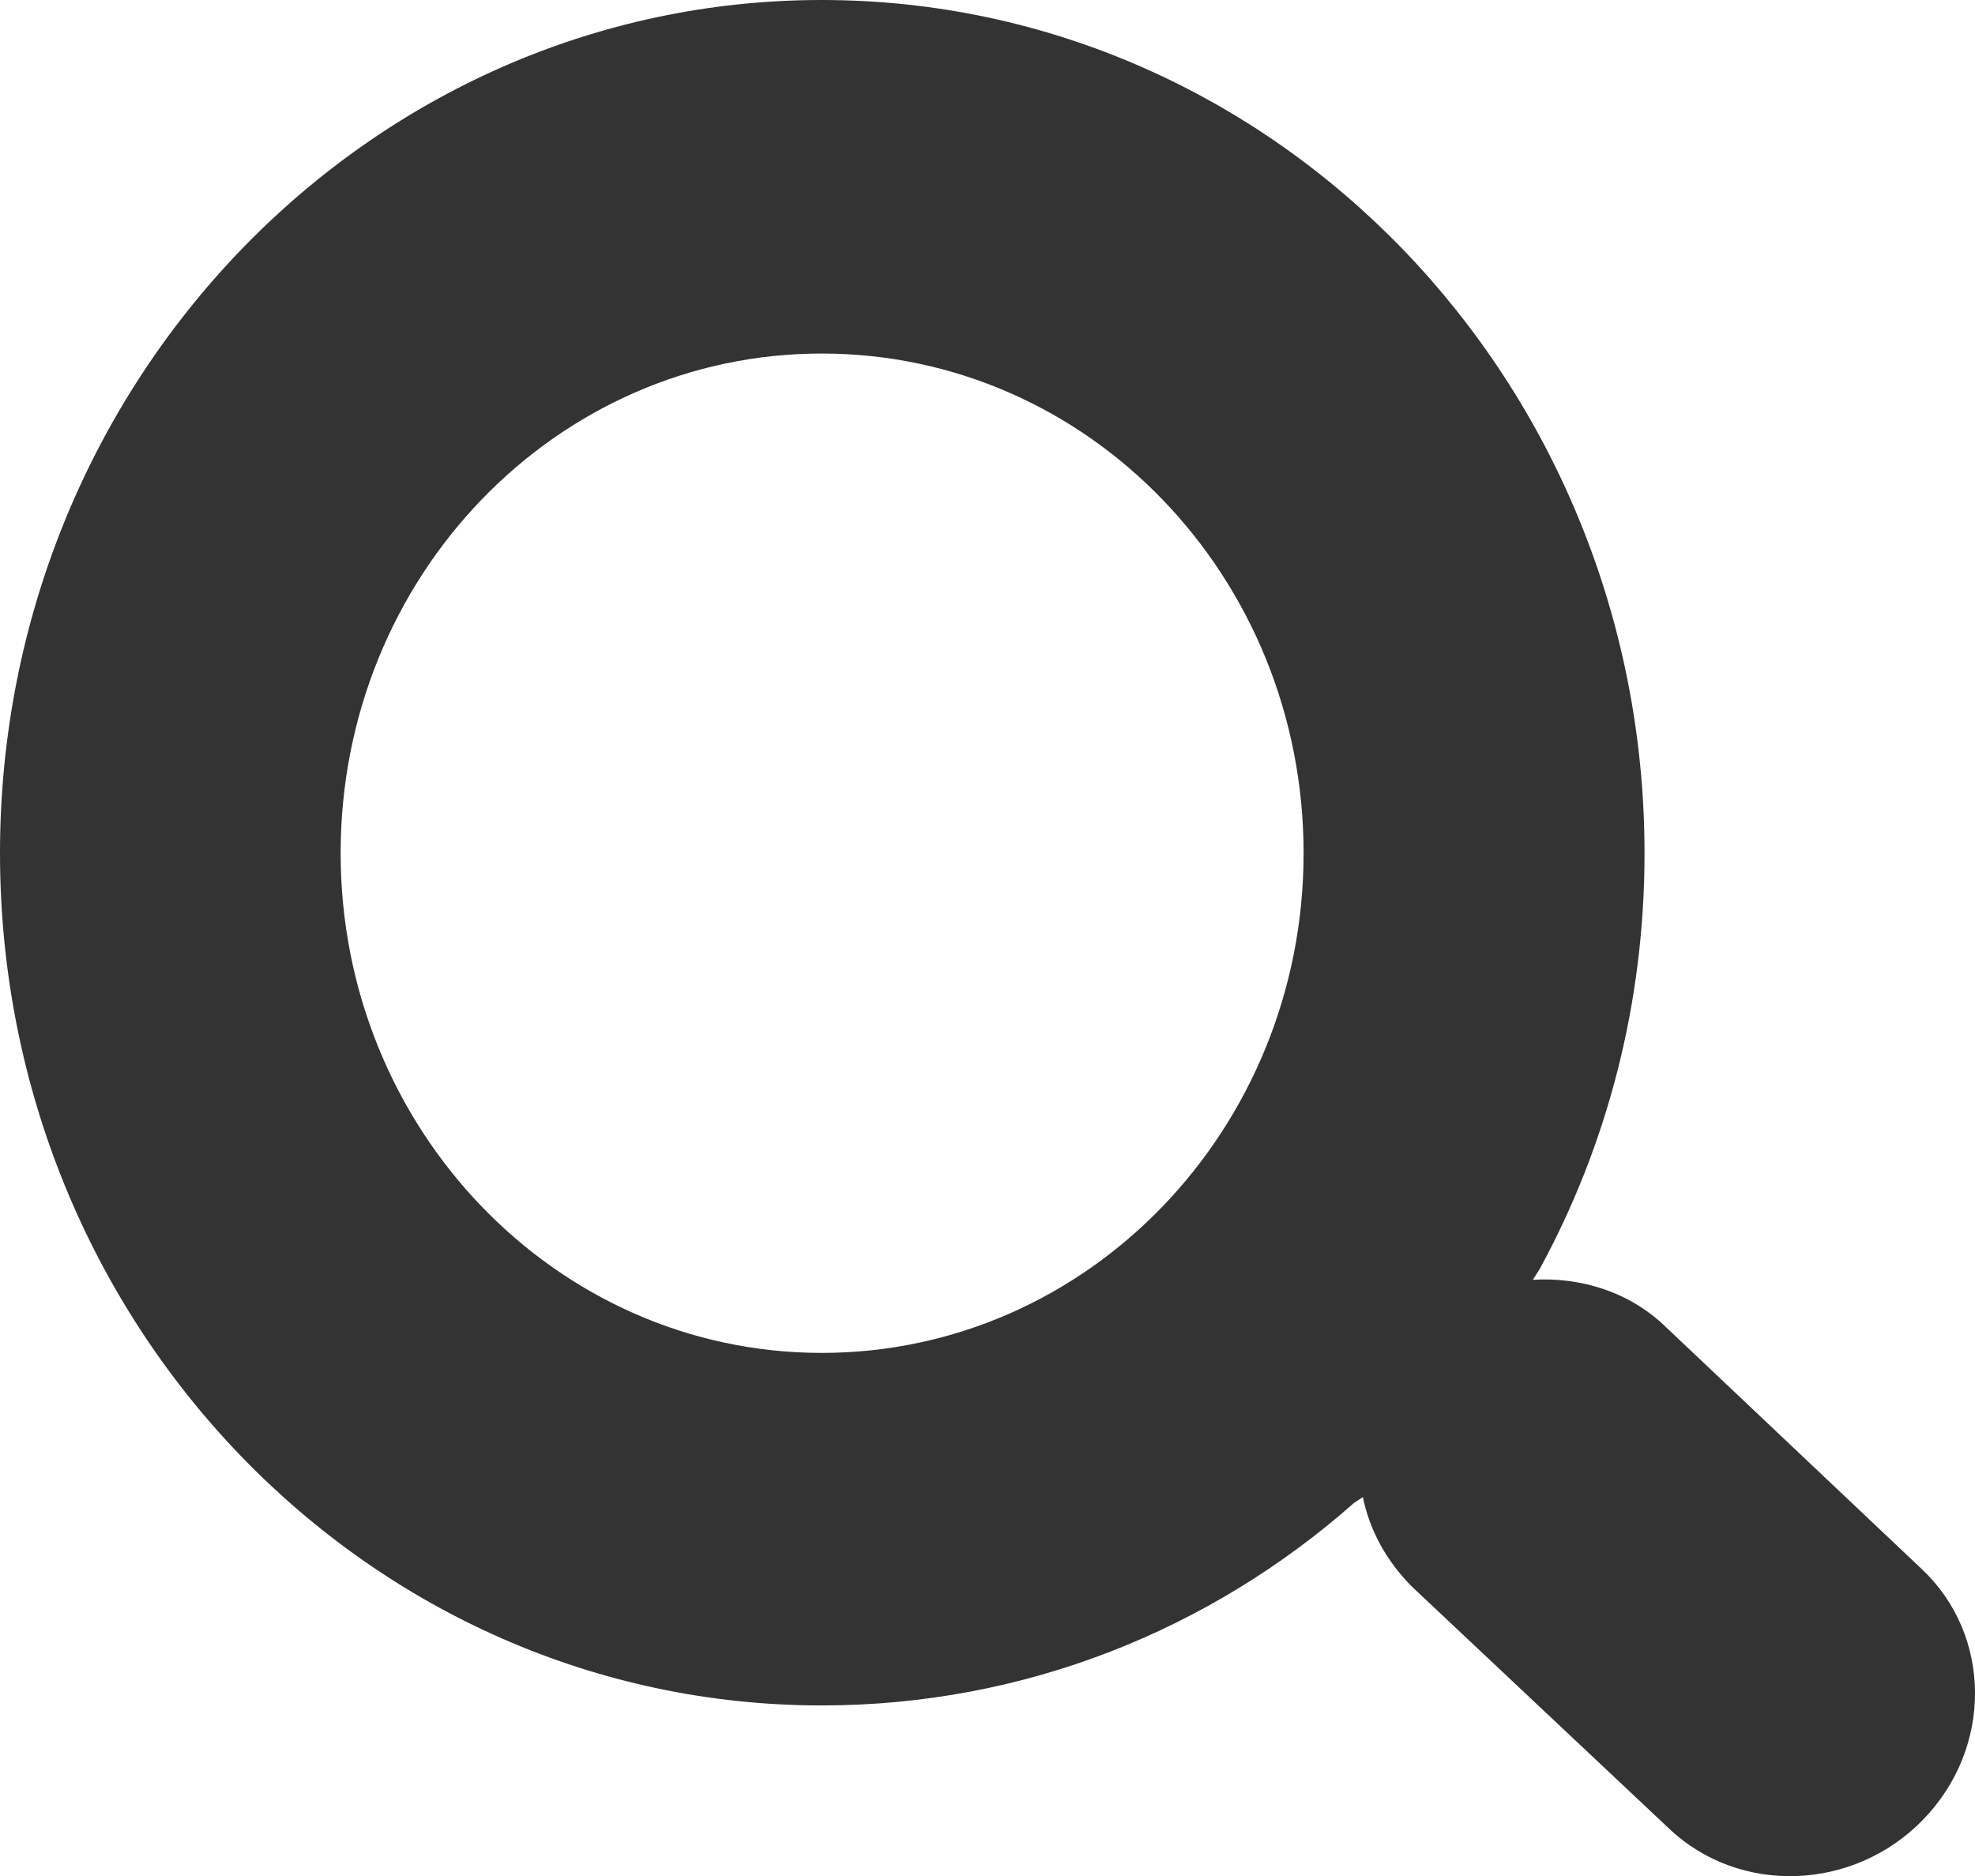 <?xml version="1.0" encoding="utf-8"?>
<!-- Generator: Adobe Illustrator 16.0.0, SVG Export Plug-In . SVG Version: 6.00 Build 0)  -->
<!DOCTYPE svg PUBLIC "-//W3C//DTD SVG 1.1//EN" "http://www.w3.org/Graphics/SVG/1.1/DTD/svg11.dtd">
<svg version="1.1" id="Layer_1" xmlns="http://www.w3.org/2000/svg" xmlns:xlink="http://www.w3.org/1999/xlink" x="0px" y="0px"
	 width="19.997px" height="19px" viewBox="0 0 19.997 19" enable-background="new 0 0 19.997 19" xml:space="preserve">
<g>
	<path fill-rule="evenodd" clip-rule="evenodd" fill="#333333" d="M8.32,13.7c-2.691,0-4.871-2.271-4.871-5.06
		c0-2.8,2.18-5.06,4.871-5.06c2.699,0,4.879,2.26,4.879,5.06C13.199,11.43,11.02,13.7,8.32,13.7z M19.459,15.89l-2.59-2.45
		C16.5,13.08,16,12.93,15.52,12.96l0.07-0.11c0.68-1.25,1.061-2.68,1.061-4.21C16.65,3.87,12.92,0,8.32,0C3.73,0,0,3.87,0,8.64
		s3.73,8.63,8.32,8.63c2.059,0,3.939-0.77,5.389-2.05l0.09-0.06c0.07,0.34,0.24,0.65,0.5,0.91l2.592,2.439
		c0.719,0.69,1.879,0.64,2.578-0.08C20.18,17.7,20.17,16.56,19.459,15.89z"/>
</g>
</svg>
